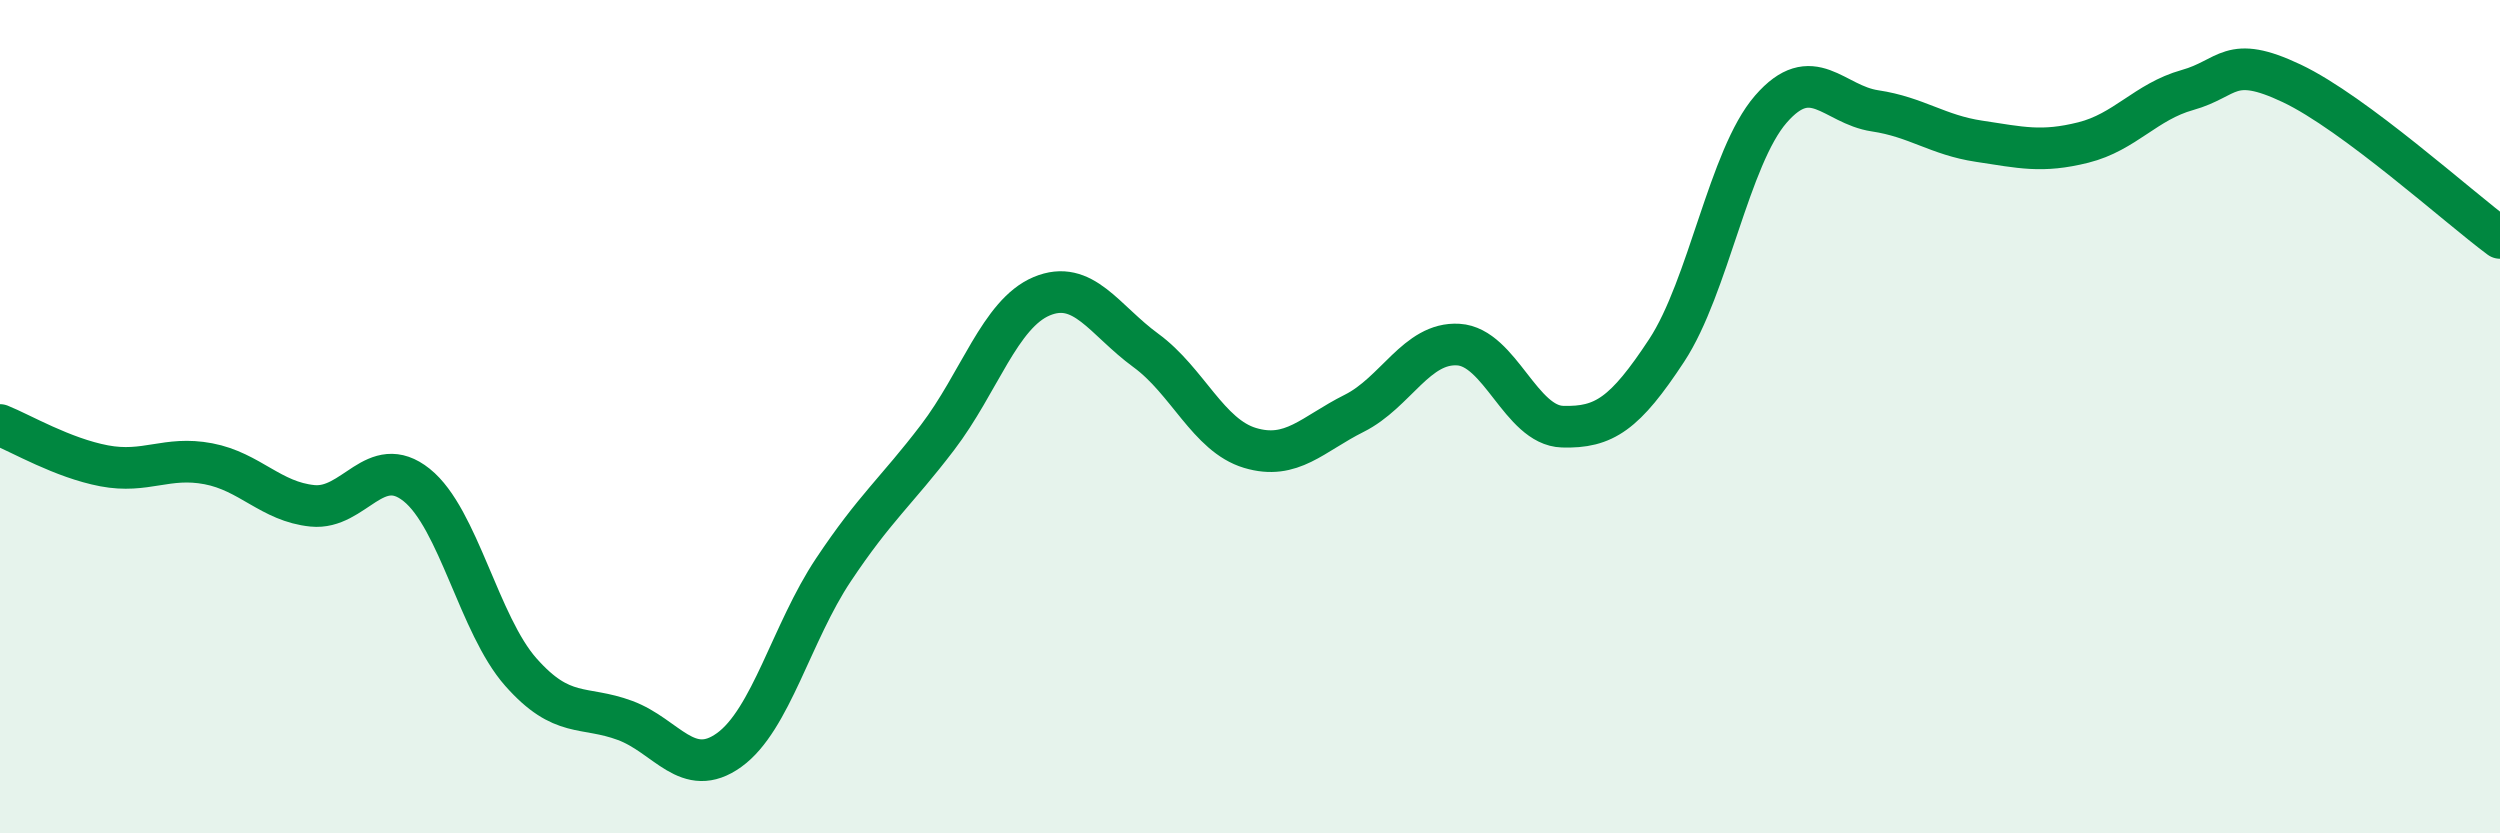 
    <svg width="60" height="20" viewBox="0 0 60 20" xmlns="http://www.w3.org/2000/svg">
      <path
        d="M 0,10.2 C 0.5,10.4 1.5,10.99 2.5,11.18 C 3.5,11.37 4,10.94 5,11.13 C 6,11.32 6.5,12.04 7.5,12.14 C 8.5,12.24 9,10.84 10,11.64 C 11,12.44 11.5,15 12.5,16.13 C 13.5,17.26 14,16.92 15,17.29 C 16,17.66 16.5,18.72 17.5,18 C 18.5,17.28 19,15.18 20,13.68 C 21,12.18 21.5,11.81 22.5,10.5 C 23.5,9.19 24,7.53 25,7.11 C 26,6.69 26.5,7.68 27.5,8.41 C 28.5,9.14 29,10.45 30,10.75 C 31,11.05 31.5,10.42 32.5,9.92 C 33.5,9.42 34,8.21 35,8.27 C 36,8.33 36.5,10.21 37.5,10.24 C 38.5,10.27 39,9.93 40,8.41 C 41,6.89 41.5,3.77 42.5,2.62 C 43.5,1.47 44,2.51 45,2.66 C 46,2.81 46.5,3.24 47.5,3.39 C 48.5,3.54 49,3.67 50,3.42 C 51,3.17 51.5,2.44 52.5,2.16 C 53.5,1.88 53.5,1.29 55,2 C 56.5,2.71 59,4.97 60,5.71L60 20L0 20Z"
        fill="#008740"
        opacity="0.1"
        stroke-linecap="round"
        stroke-linejoin="round"
      />
      <path
        d="M 0,10.2 C 0.5,10.4 1.5,10.99 2.5,11.18 C 3.5,11.37 4,10.94 5,11.13 C 6,11.32 6.5,12.04 7.5,12.14 C 8.5,12.24 9,10.84 10,11.64 C 11,12.44 11.5,15 12.5,16.13 C 13.5,17.26 14,16.92 15,17.29 C 16,17.66 16.5,18.72 17.5,18 C 18.5,17.28 19,15.18 20,13.68 C 21,12.18 21.5,11.81 22.5,10.5 C 23.5,9.19 24,7.53 25,7.11 C 26,6.69 26.5,7.68 27.5,8.41 C 28.5,9.14 29,10.45 30,10.75 C 31,11.05 31.5,10.42 32.5,9.92 C 33.5,9.42 34,8.21 35,8.27 C 36,8.33 36.5,10.21 37.5,10.24 C 38.5,10.27 39,9.93 40,8.41 C 41,6.89 41.5,3.77 42.5,2.62 C 43.5,1.47 44,2.51 45,2.66 C 46,2.81 46.5,3.24 47.5,3.39 C 48.5,3.54 49,3.67 50,3.42 C 51,3.17 51.5,2.44 52.5,2.16 C 53.5,1.88 53.5,1.29 55,2 C 56.5,2.71 59,4.97 60,5.71"
        stroke="#008740"
        stroke-width="1"
        fill="none"
        stroke-linecap="round"
        stroke-linejoin="round"
      />
    </svg>
  